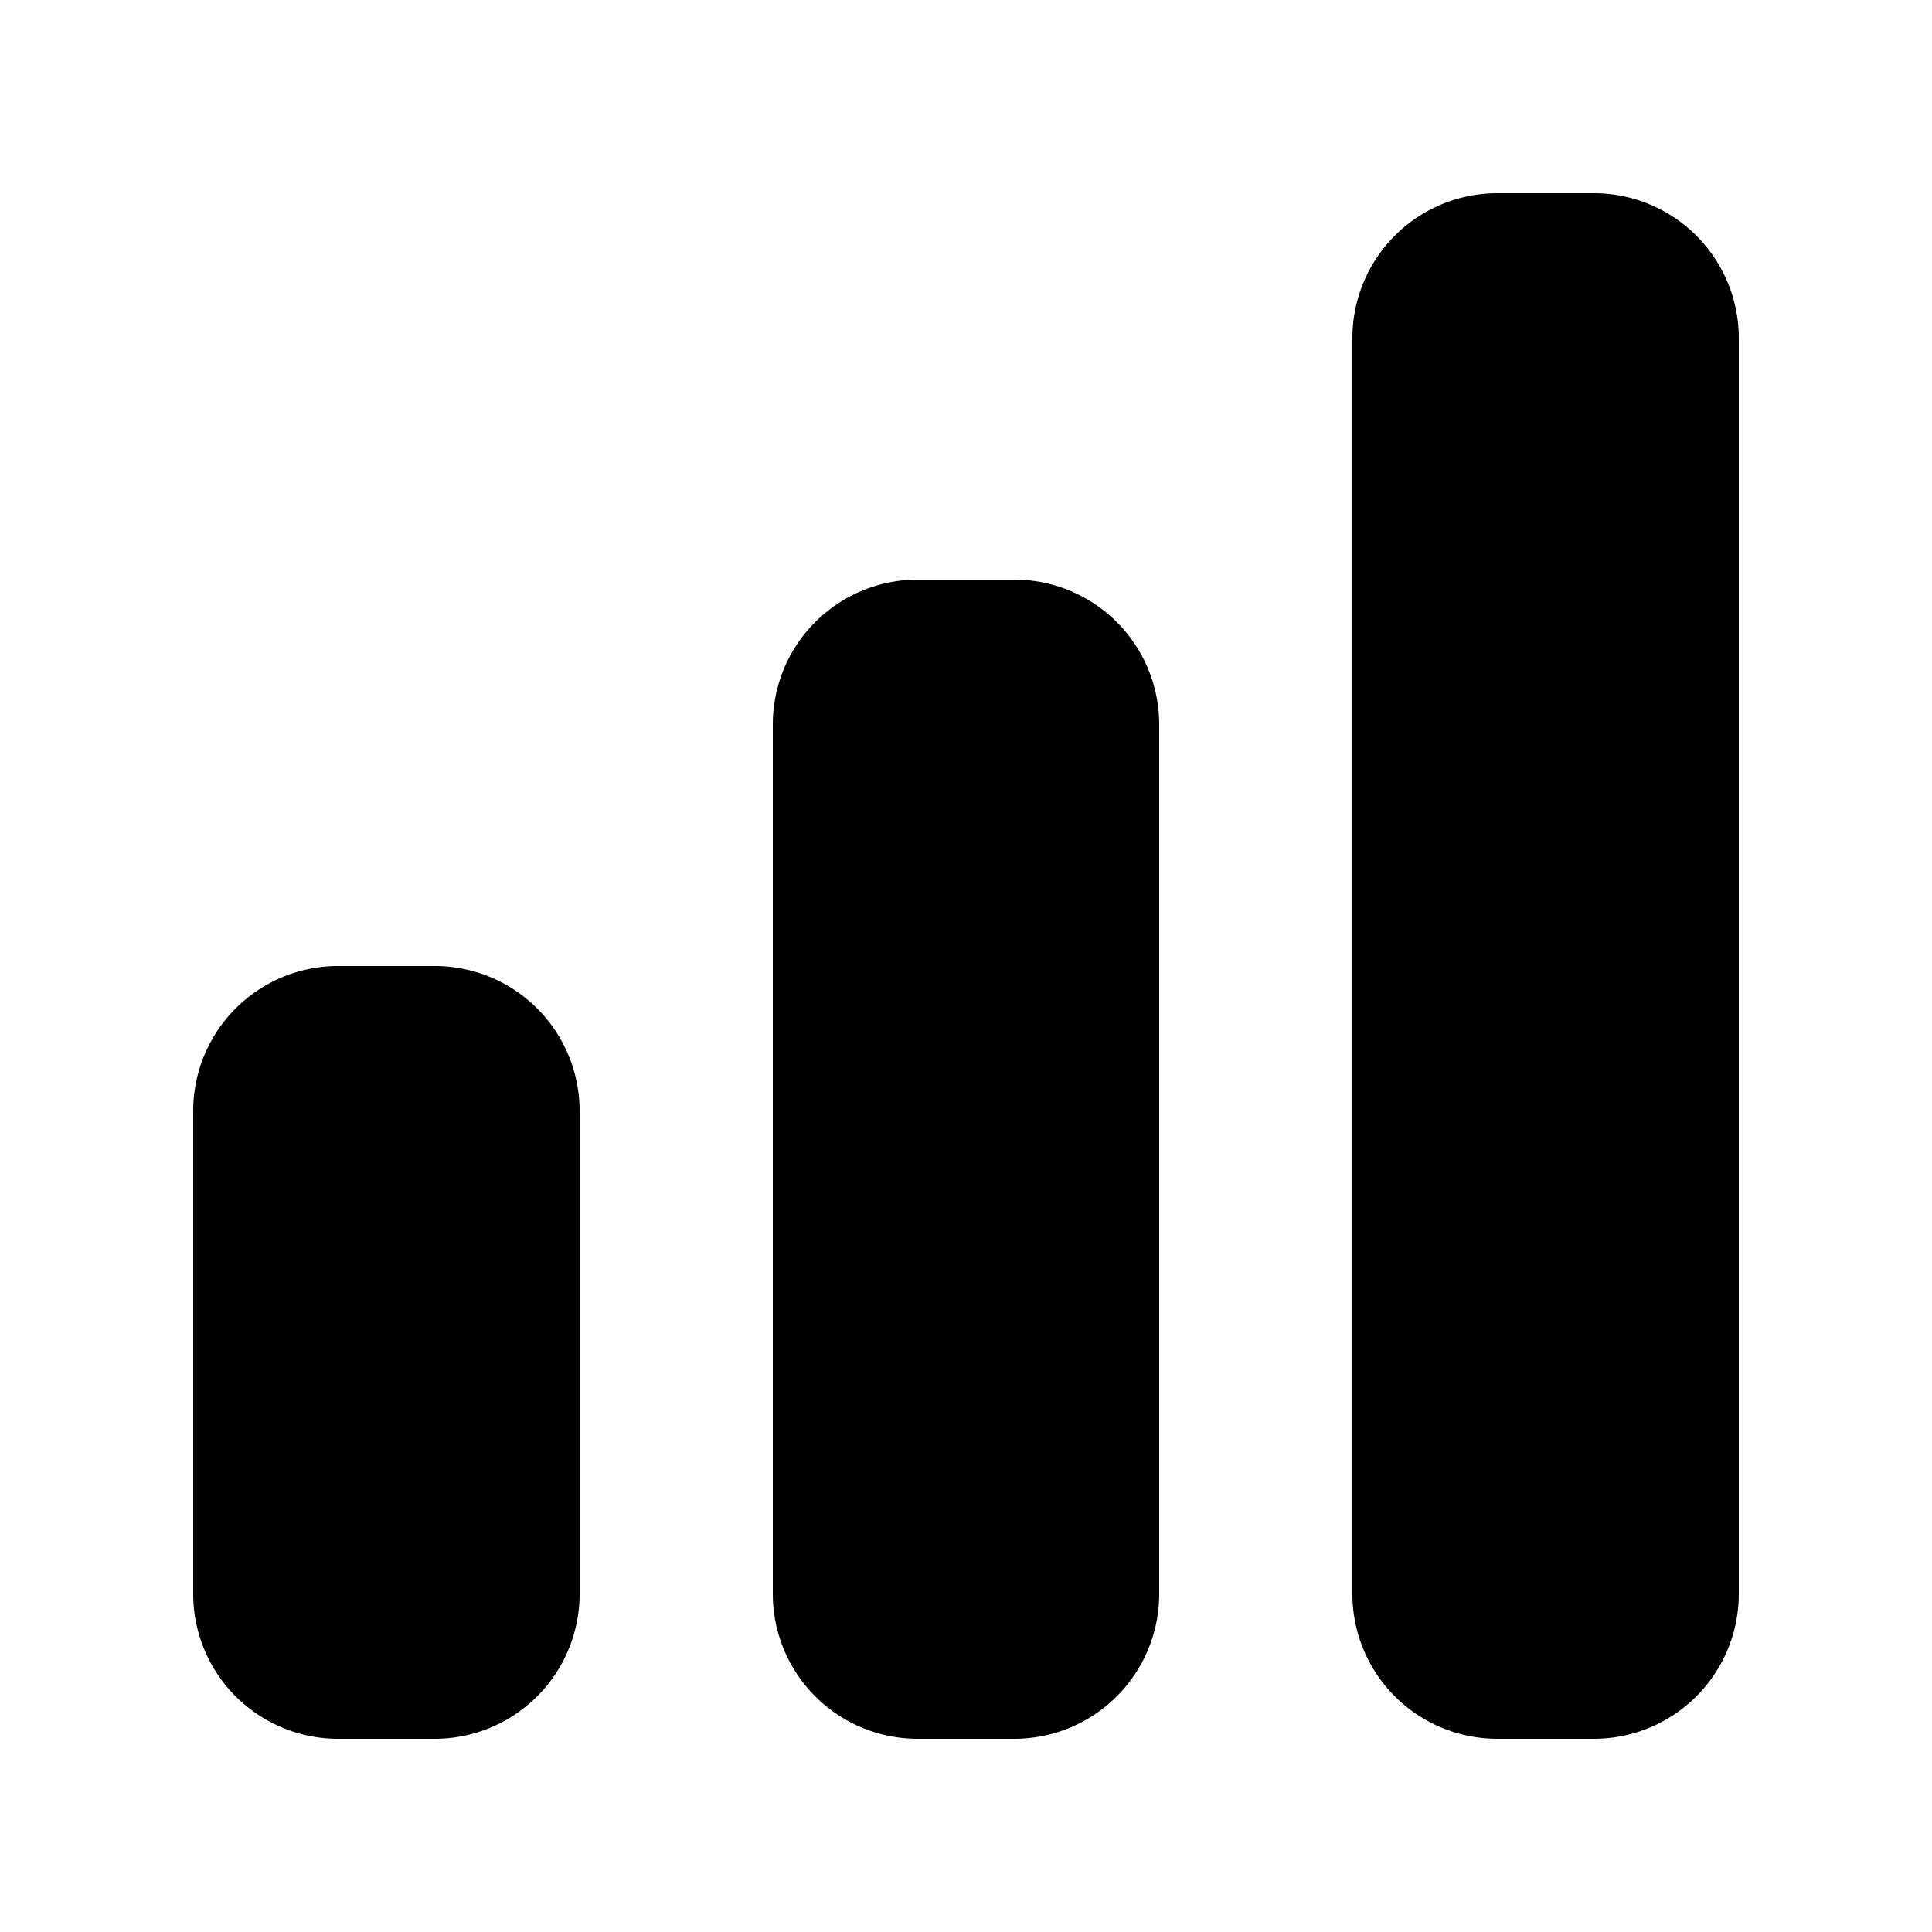 <svg xmlns="http://www.w3.org/2000/svg" viewBox="0 0 20 20" fill="currentColor">
  <path d="M15.5 2A1.5 1.5 0 0014 3.5v13a1.5 1.5 0 001.5 1.5h1a1.5 1.5 0 001.5-1.5v-13A1.5 1.5 0 0016.5 2h-1zM9.5 6A1.5 1.5 0 008 7.5v9A1.5 1.5 0 009.5 18h1a1.5 1.5 0 001.5-1.5v-9A1.5 1.5 0 0010.5 6h-1zM3.5 10A1.5 1.5 0 002 11.5v5A1.5 1.5 0 003.5 18h1A1.5 1.5 0 006 16.5v-5A1.5 1.5 0 004.5 10h-1z" />
</svg>